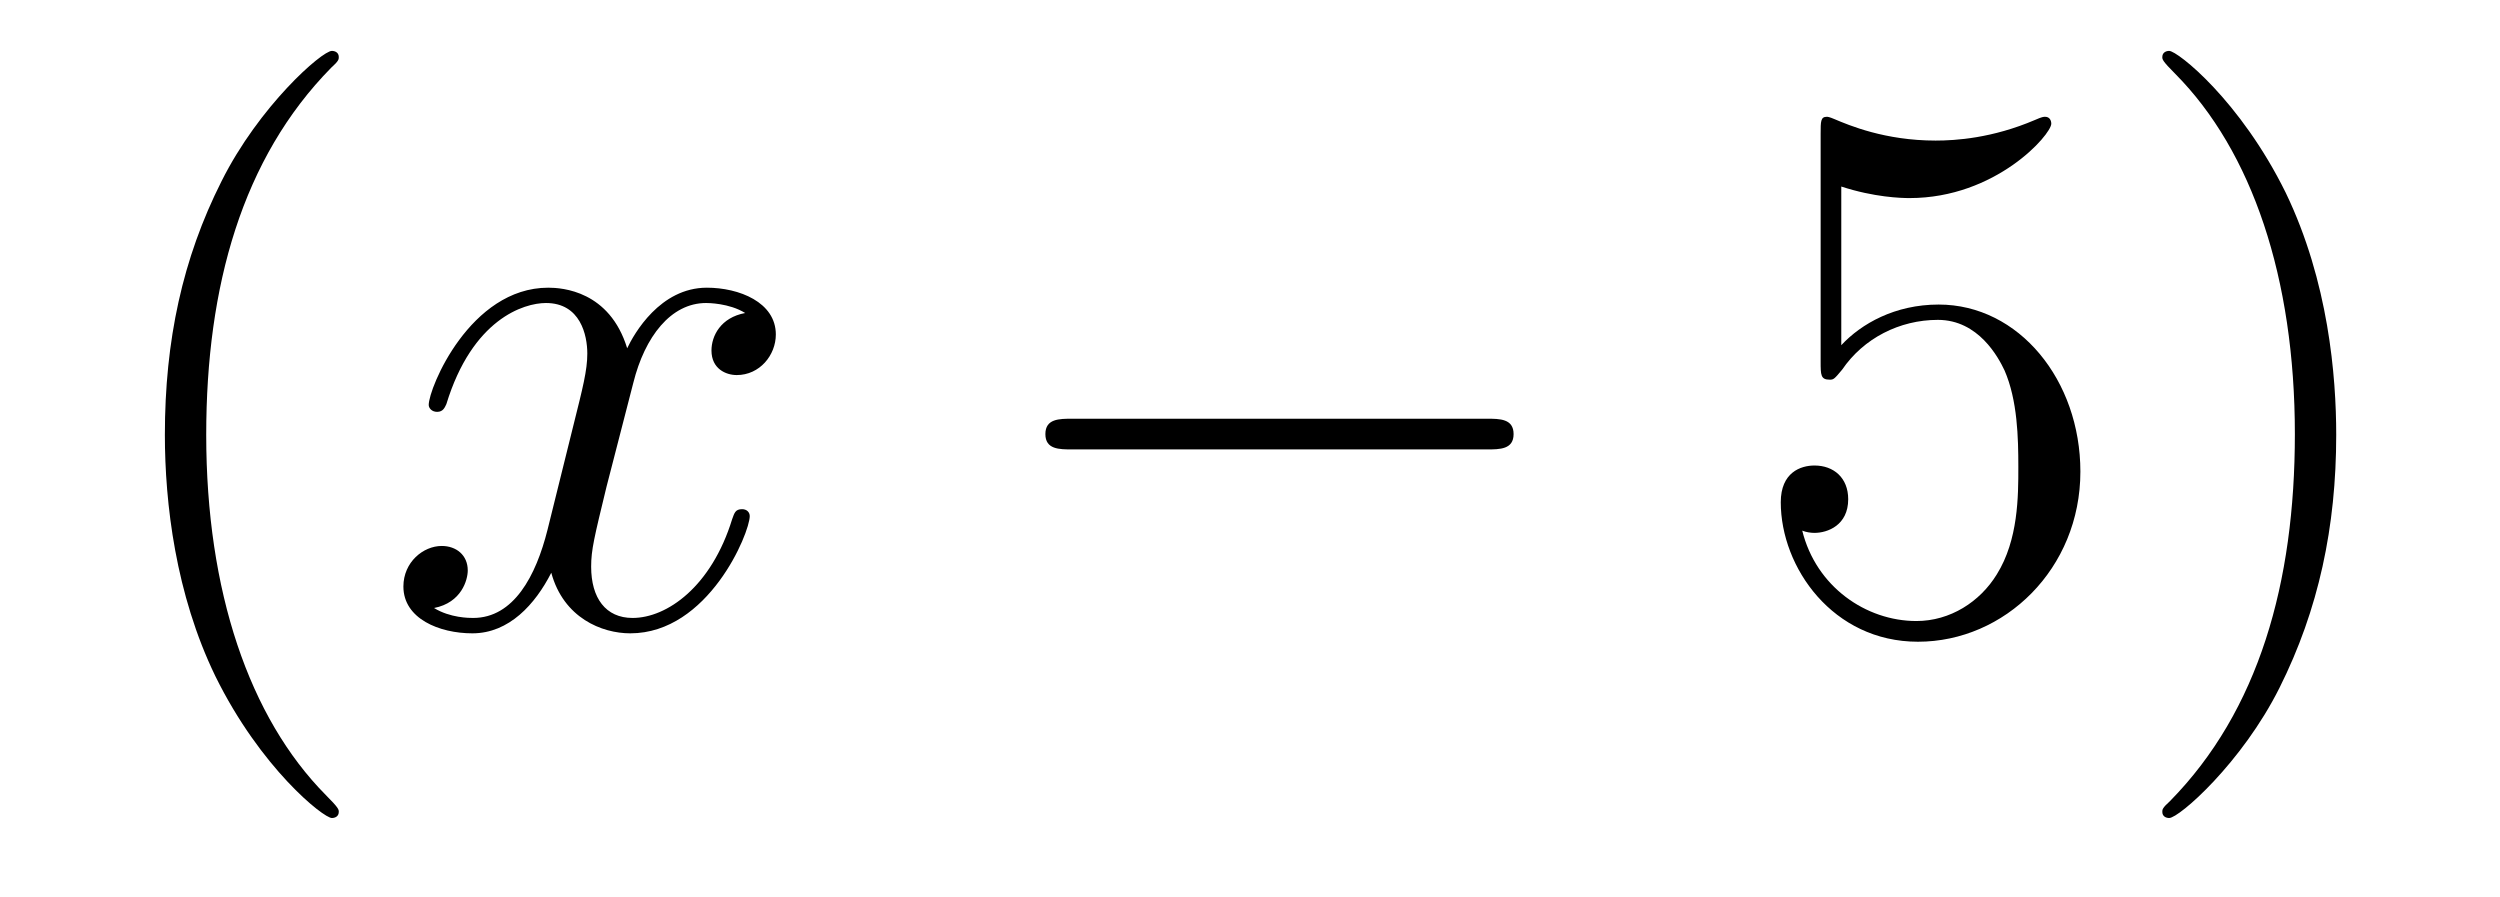 <?xml version='1.0'?>
<!-- This file was generated by dvisvgm 1.14.1 -->
<svg height='14pt' version='1.1' viewBox='0 -14 39 14' width='39pt' xmlns='http://www.w3.org/2000/svg' xmlns:xlink='http://www.w3.org/1999/xlink'>
<g id='page1'>
<g transform='matrix(1 0 0 1 -127 650)'>
<path d='M132.285 -651.335C132.285 -651.371 132.285 -651.395 132.082 -651.598C130.887 -652.806 130.217 -654.778 130.217 -657.217C130.217 -659.536 130.779 -661.532 132.166 -662.943C132.285 -663.05 132.285 -663.074 132.285 -663.11C132.285 -663.182 132.225 -663.206 132.177 -663.206C132.022 -663.206 131.042 -662.345 130.456 -661.173C129.847 -659.966 129.572 -658.687 129.572 -657.217C129.572 -656.152 129.739 -654.73 130.36 -653.451C131.066 -652.017 132.046 -651.239 132.177 -651.239C132.225 -651.239 132.285 -651.263 132.285 -651.335Z' fill-rule='evenodd'/>
<path d='M138.625 -659.117C138.242 -659.046 138.099 -658.759 138.099 -658.532C138.099 -658.245 138.326 -658.149 138.493 -658.149C138.852 -658.149 139.103 -658.46 139.103 -658.782C139.103 -659.285 138.529 -659.512 138.027 -659.512C137.298 -659.512 136.891 -658.794 136.784 -658.567C136.509 -659.464 135.768 -659.512 135.553 -659.512C134.333 -659.512 133.688 -657.946 133.688 -657.683C133.688 -657.635 133.735 -657.575 133.819 -657.575C133.915 -657.575 133.939 -657.647 133.963 -657.695C134.369 -659.022 135.17 -659.273 135.517 -659.273C136.055 -659.273 136.162 -658.771 136.162 -658.484C136.162 -658.221 136.09 -657.946 135.947 -657.372L135.541 -655.734C135.361 -655.017 135.015 -654.36 134.381 -654.36C134.321 -654.36 134.023 -654.36 133.771 -654.515C134.202 -654.599 134.297 -654.957 134.297 -655.101C134.297 -655.34 134.118 -655.483 133.891 -655.483C133.604 -655.483 133.293 -655.232 133.293 -654.85C133.293 -654.348 133.855 -654.12 134.369 -654.12C134.943 -654.12 135.35 -654.575 135.6 -655.065C135.792 -654.36 136.389 -654.12 136.832 -654.12C138.051 -654.12 138.696 -655.687 138.696 -655.949C138.696 -656.009 138.649 -656.057 138.577 -656.057C138.47 -656.057 138.457 -655.997 138.422 -655.902C138.099 -654.85 137.406 -654.36 136.868 -654.36C136.449 -654.36 136.222 -654.67 136.222 -655.16C136.222 -655.423 136.27 -655.615 136.461 -656.404L136.88 -658.029C137.059 -658.747 137.465 -659.273 138.015 -659.273C138.039 -659.273 138.374 -659.273 138.625 -659.117Z' fill-rule='evenodd'/>
<path d='M150.194 -656.989C150.397 -656.989 150.612 -656.989 150.612 -657.228C150.612 -657.468 150.397 -657.468 150.194 -657.468H143.727C143.524 -657.468 143.308 -657.468 143.308 -657.228C143.308 -656.989 143.524 -656.989 143.727 -656.989H150.194Z' fill-rule='evenodd'/>
<path d='M155.724 -661.09C156.239 -660.922 156.657 -660.91 156.789 -660.91C158.139 -660.91 159 -661.902 159 -662.07C159 -662.118 158.976 -662.178 158.904 -662.178C158.88 -662.178 158.857 -662.178 158.749 -662.13C158.079 -661.843 157.506 -661.807 157.195 -661.807C156.406 -661.807 155.844 -662.046 155.617 -662.142C155.533 -662.178 155.51 -662.178 155.498 -662.178C155.402 -662.178 155.402 -662.106 155.402 -661.914V-658.364C155.402 -658.149 155.402 -658.077 155.545 -658.077C155.605 -658.077 155.617 -658.089 155.737 -658.233C156.071 -658.723 156.633 -659.01 157.231 -659.01C157.865 -659.01 158.175 -658.424 158.271 -658.221C158.474 -657.754 158.486 -657.169 158.486 -656.714C158.486 -656.26 158.486 -655.579 158.151 -655.041C157.888 -654.611 157.422 -654.312 156.896 -654.312C156.107 -654.312 155.33 -654.85 155.115 -655.722C155.175 -655.698 155.246 -655.687 155.306 -655.687C155.51 -655.687 155.832 -655.806 155.832 -656.212C155.832 -656.547 155.605 -656.738 155.306 -656.738C155.091 -656.738 154.78 -656.631 154.78 -656.165C154.78 -655.148 155.593 -653.989 156.92 -653.989C158.271 -653.989 159.454 -655.125 159.454 -656.643C159.454 -658.065 158.498 -659.249 157.243 -659.249C156.561 -659.249 156.036 -658.95 155.724 -658.615V-661.09ZM163.445 -657.217C163.445 -658.125 163.326 -659.607 162.657 -660.994C161.951 -662.428 160.971 -663.206 160.839 -663.206C160.792 -663.206 160.732 -663.182 160.732 -663.11C160.732 -663.074 160.732 -663.05 160.935 -662.847C162.131 -661.64 162.8 -659.667 162.8 -657.228C162.8 -654.909 162.238 -652.913 160.851 -651.502C160.732 -651.395 160.732 -651.371 160.732 -651.335C160.732 -651.263 160.792 -651.239 160.839 -651.239C160.995 -651.239 161.975 -652.1 162.561 -653.272C163.171 -654.491 163.445 -655.782 163.445 -657.217Z' fill-rule='evenodd'/>
</g>
</g>
</svg>
